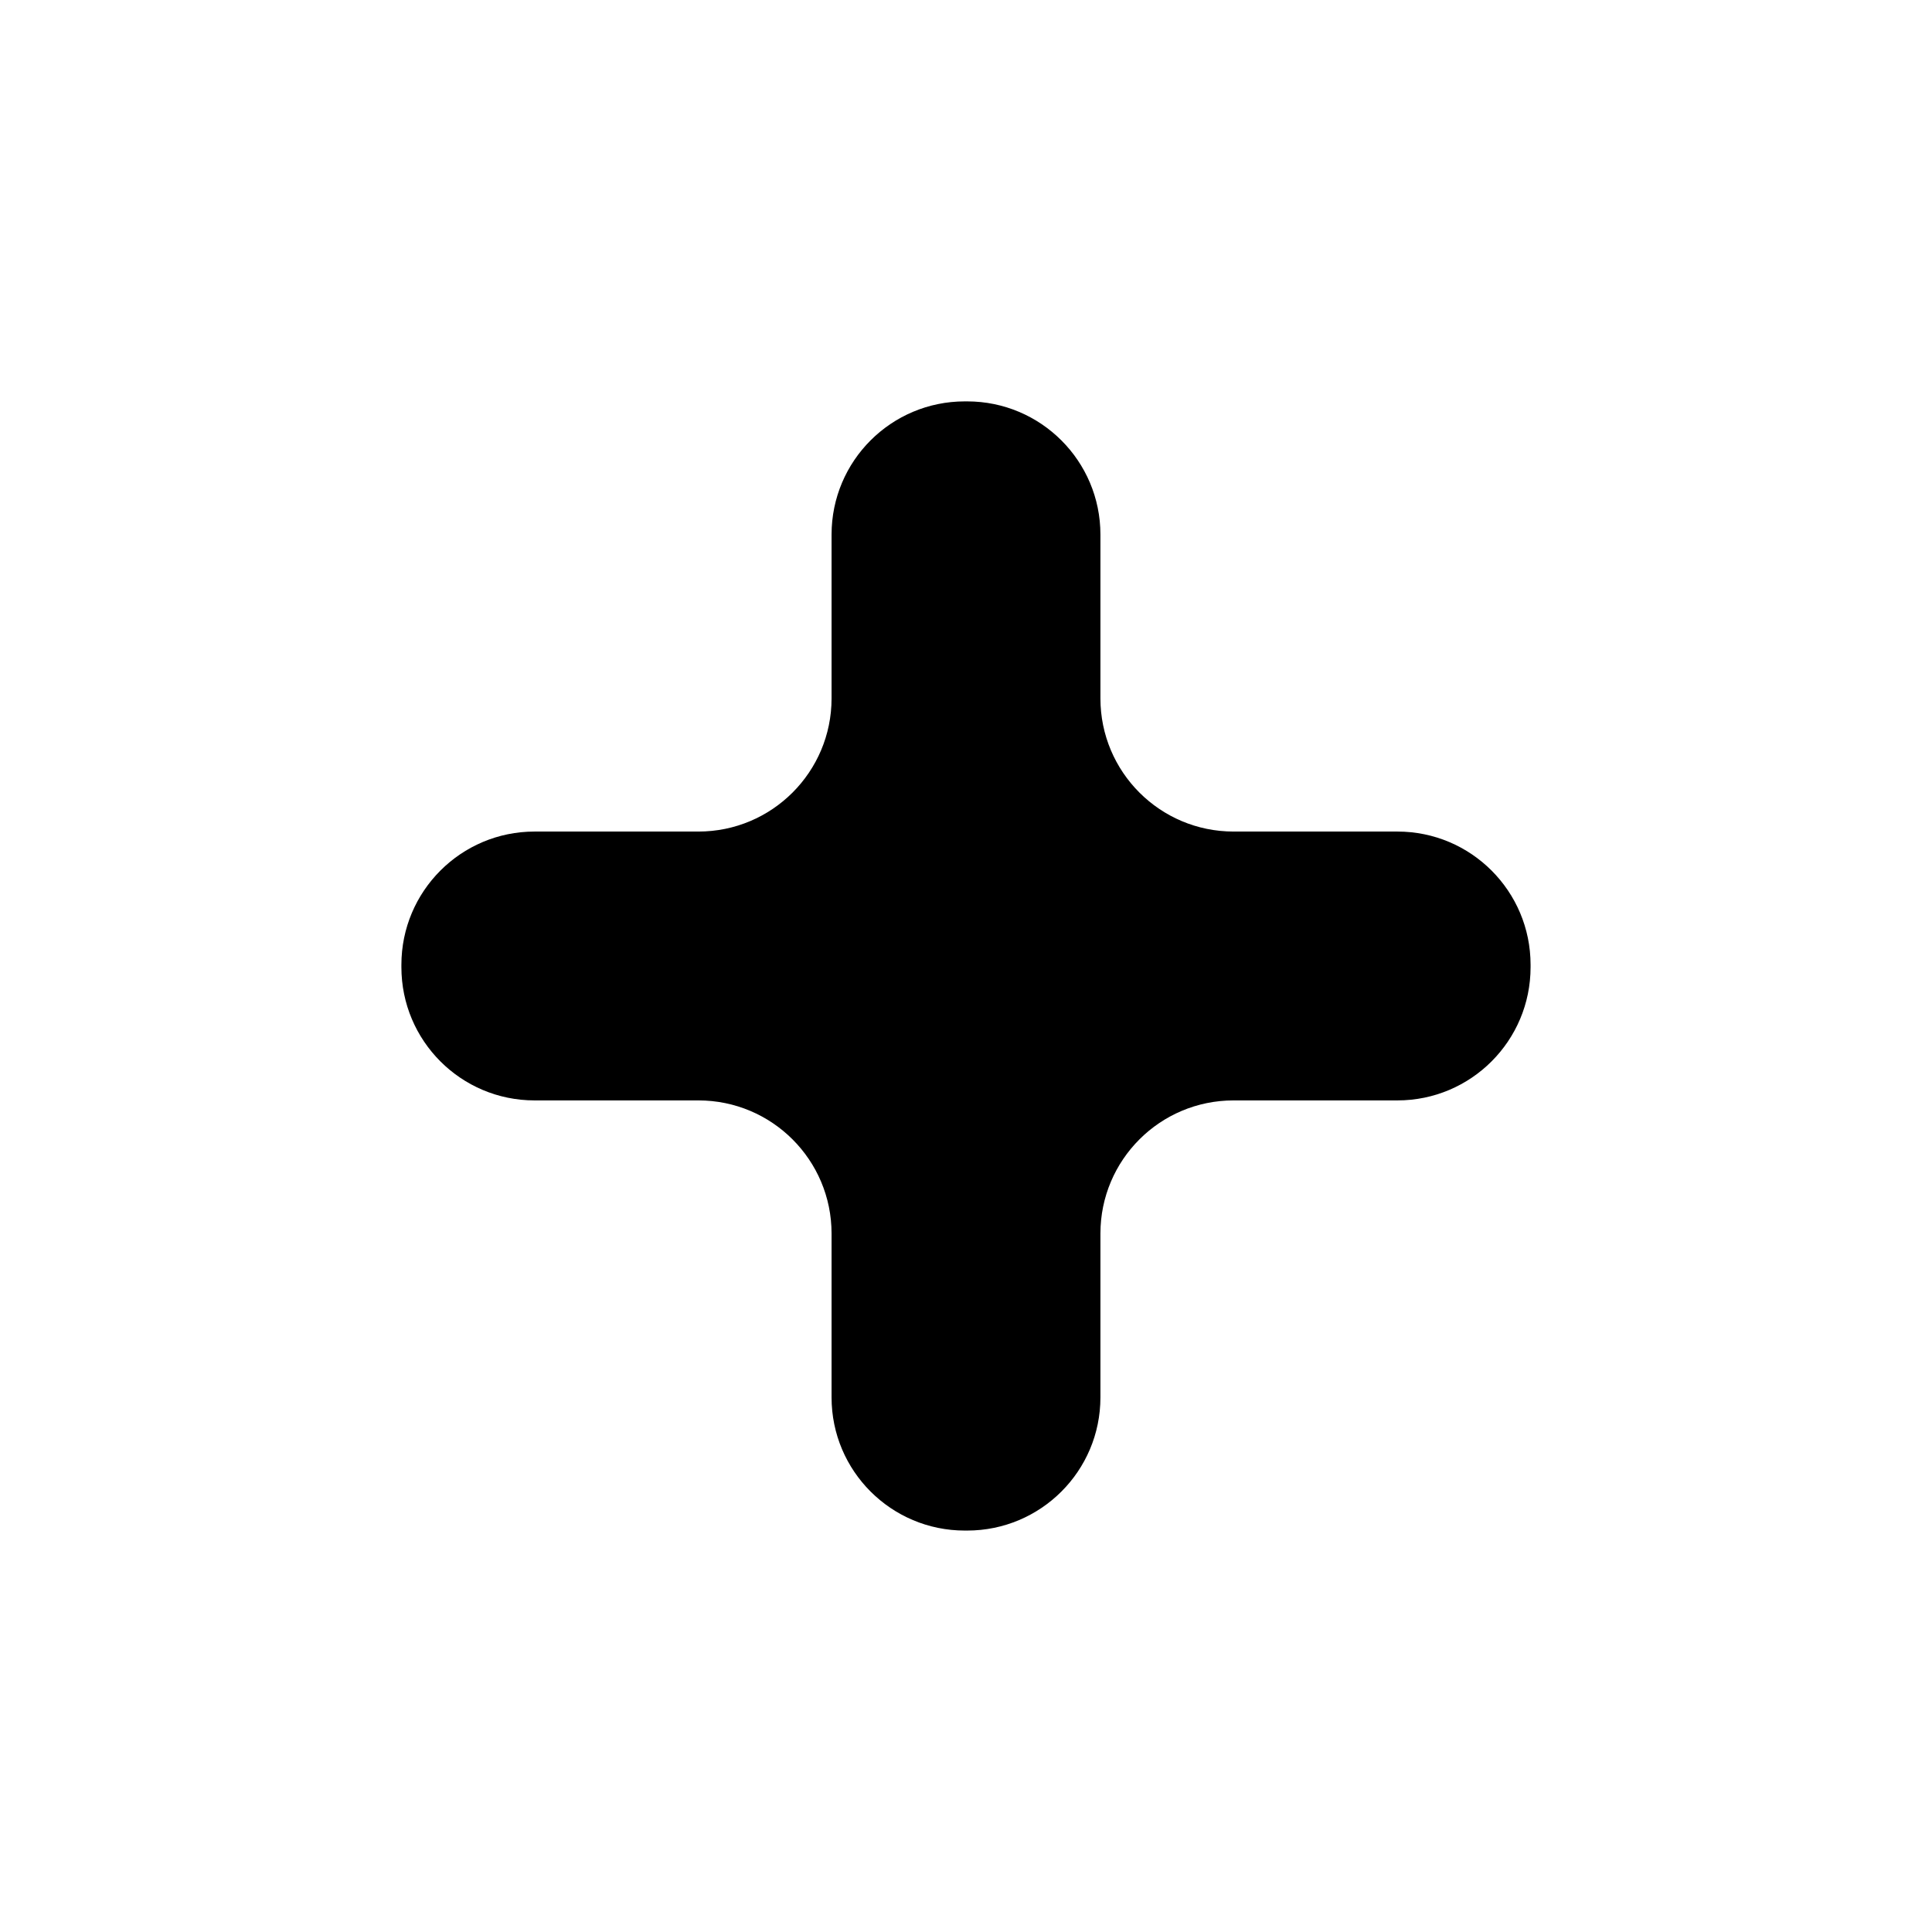<?xml version="1.0" encoding="UTF-8"?>
<!-- Uploaded to: SVG Find, www.svgrepo.com, Generator: SVG Find Mixer Tools -->
<svg fill="#000000" width="800px" height="800px" version="1.1" viewBox="144 144 512 512" xmlns="http://www.w3.org/2000/svg">
 <path d="m514.33 435.62c19.492 0 35.289-15.812 35.289-35.312v-0.629c0-19.5-15.789-35.309-35.289-35.309h-43.418c-19.492 0-35.289-15.793-35.289-35.289v-43.422c0-19.488-15.812-35.289-35.312-35.289h-0.629c-19.5 0-35.309 15.789-35.309 35.289v43.422c0 19.488-15.793 35.289-35.289 35.289h-43.422c-19.488 0-35.289 15.812-35.289 35.309v0.629c0 19.5 15.789 35.312 35.289 35.312h43.422c19.488 0 35.289 15.789 35.289 35.289v43.418c0 19.492 15.812 35.289 35.309 35.289h0.629c19.5 0 35.312-15.789 35.312-35.289v-43.418c0-19.492 15.789-35.289 35.289-35.289z" fill-rule="evenodd"/>
</svg>